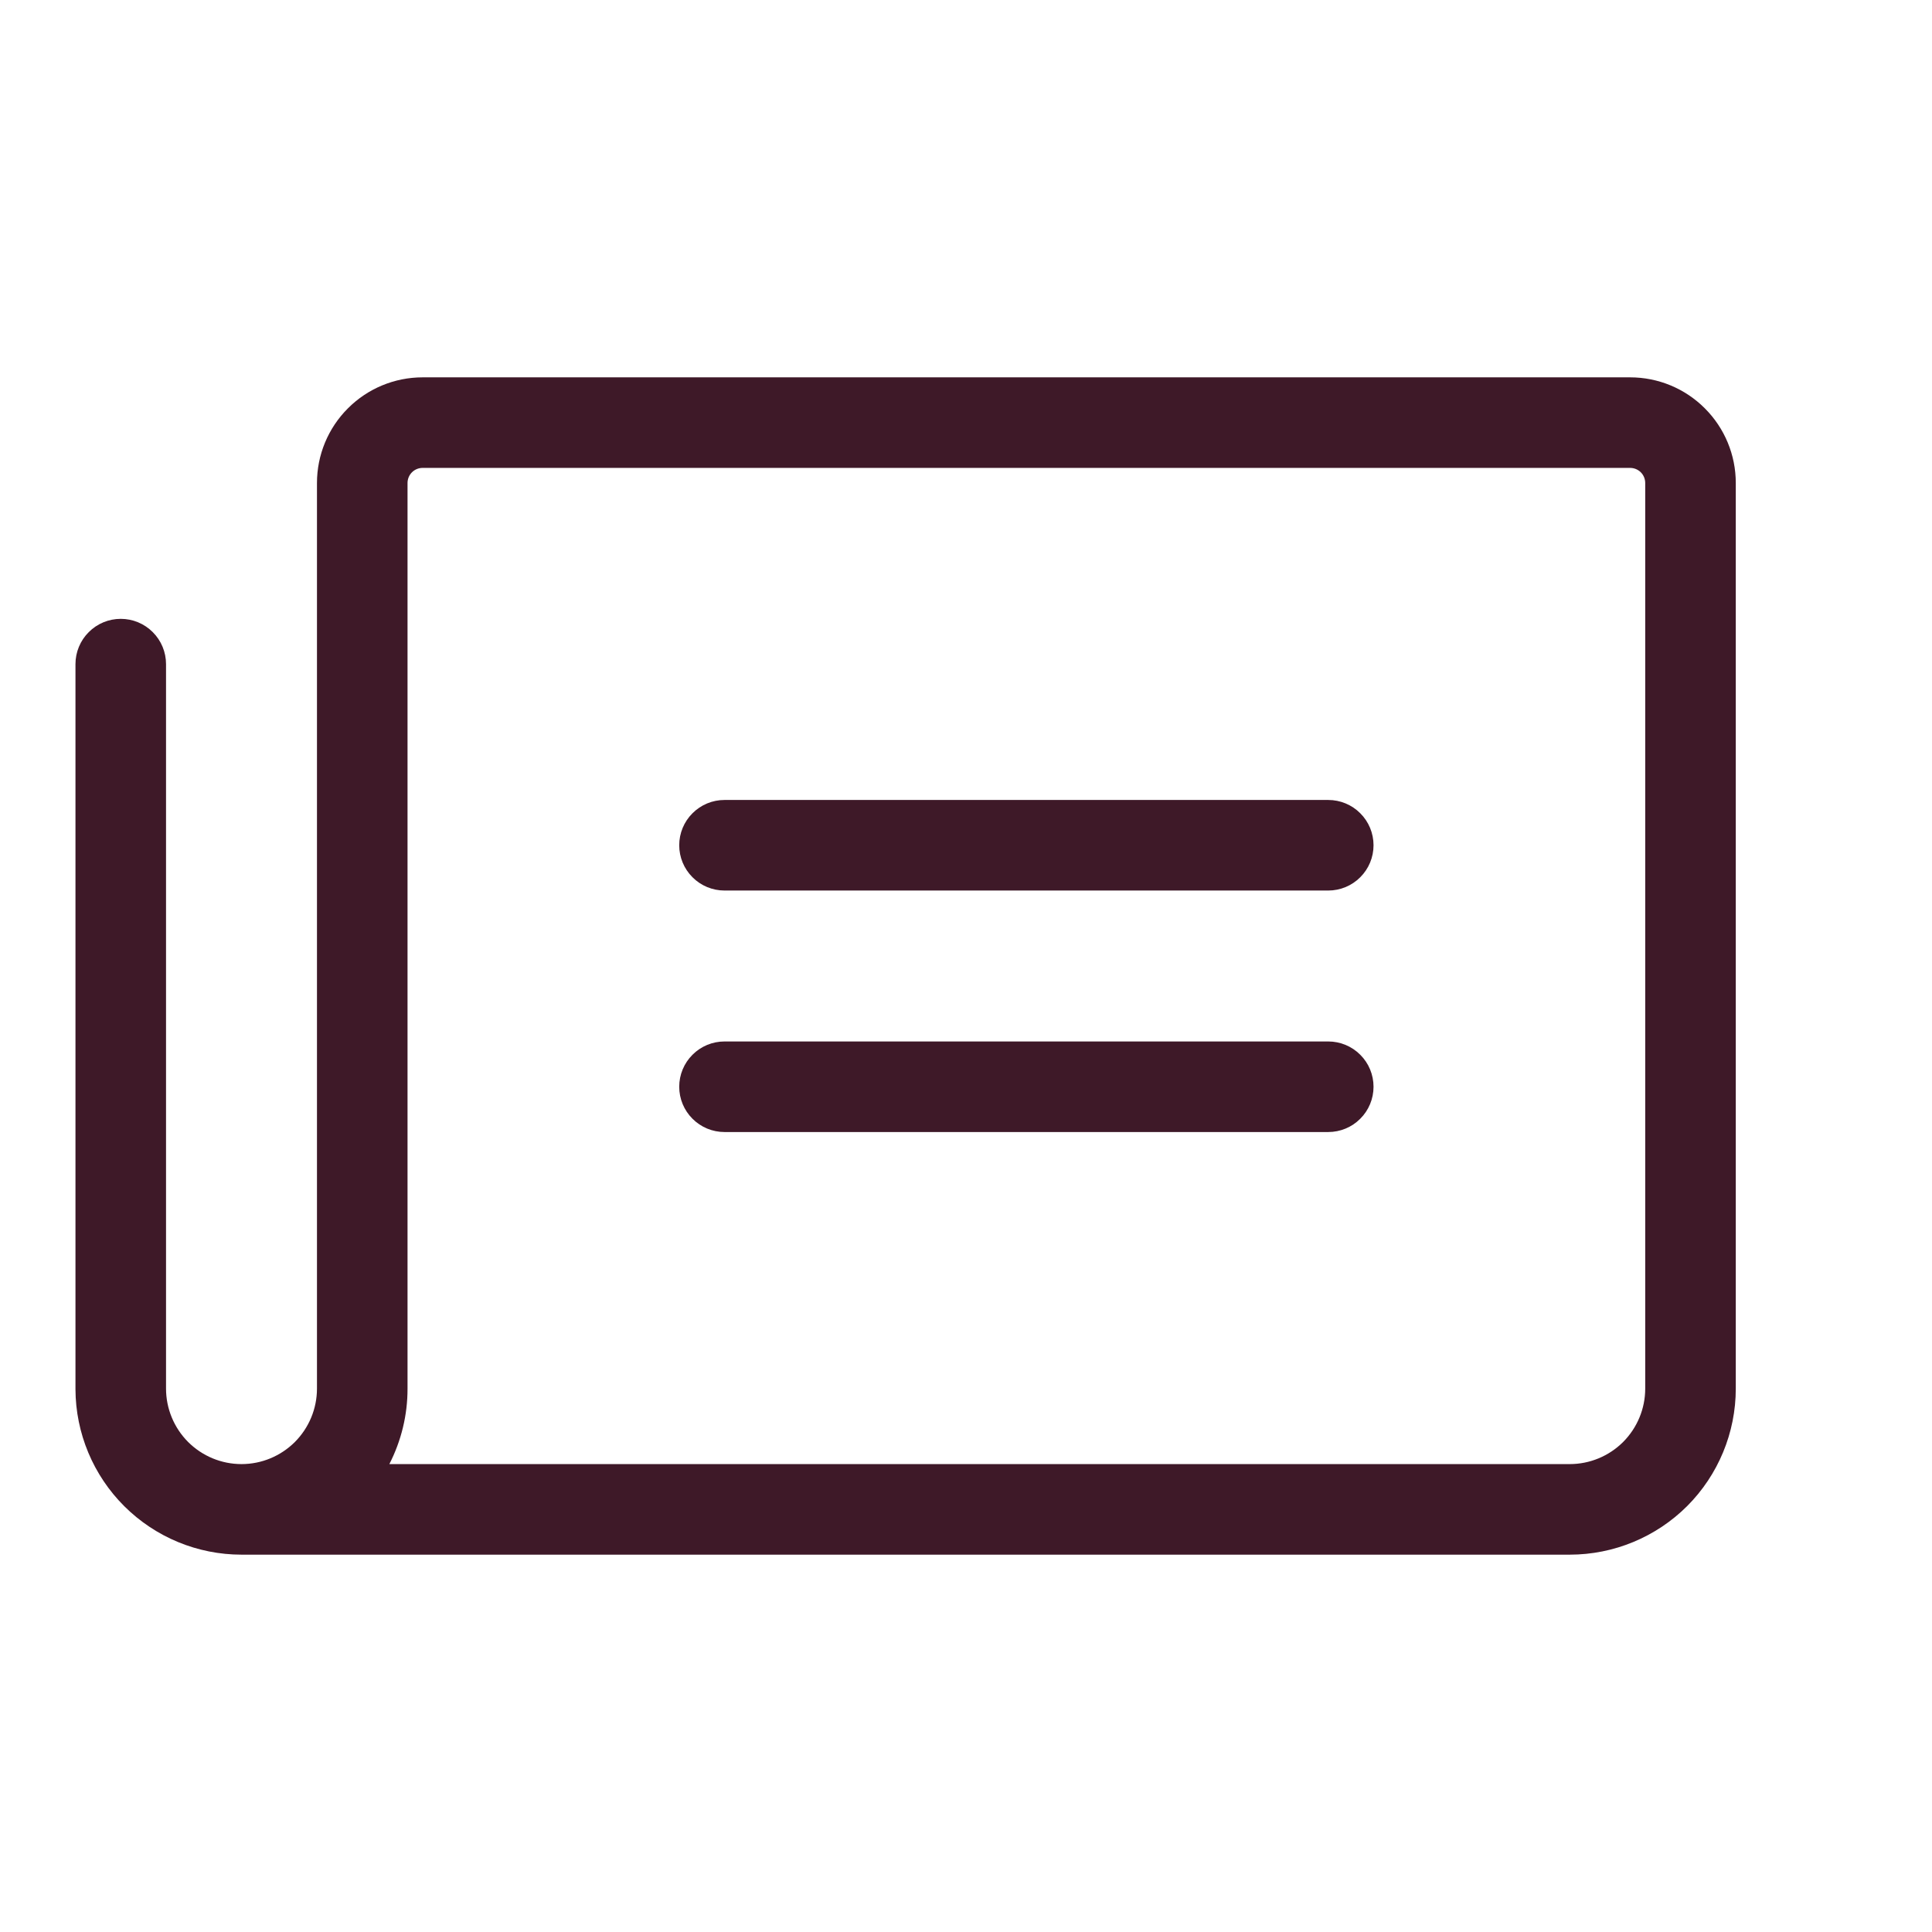 <svg width="32" height="32" viewBox="0 0 32 32" fill="none" xmlns="http://www.w3.org/2000/svg">
<path d="M22.75 14C22.75 14.199 22.671 14.39 22.53 14.53C22.39 14.671 22.199 14.75 22 14.75H12C11.801 14.75 11.61 14.671 11.47 14.53C11.329 14.39 11.25 14.199 11.25 14C11.25 13.801 11.329 13.61 11.47 13.47C11.61 13.329 11.801 13.25 12 13.25H22C22.199 13.25 22.39 13.329 22.53 13.47C22.671 13.61 22.75 13.801 22.75 14ZM22 17.25H12C11.801 17.25 11.61 17.329 11.47 17.47C11.329 17.61 11.25 17.801 11.25 18C11.25 18.199 11.329 18.39 11.47 18.53C11.61 18.671 11.801 18.75 12 18.75H22C22.199 18.75 22.39 18.671 22.53 18.53C22.671 18.39 22.75 18.199 22.75 18C22.75 17.801 22.671 17.61 22.53 17.47C22.39 17.329 22.199 17.25 22 17.25ZM28.75 8V23C28.75 23.729 28.46 24.429 27.945 24.945C27.429 25.46 26.729 25.75 26 25.75H4C3.273 25.75 2.575 25.462 2.059 24.948C1.544 24.435 1.253 23.739 1.25 23.011V11C1.25 10.801 1.329 10.61 1.47 10.47C1.61 10.329 1.801 10.25 2 10.25C2.199 10.25 2.39 10.329 2.53 10.47C2.671 10.61 2.75 10.801 2.75 11V23C2.75 23.331 2.882 23.649 3.116 23.884C3.351 24.118 3.668 24.25 4 24.25C4.332 24.25 4.649 24.118 4.884 23.884C5.118 23.649 5.25 23.331 5.25 23V8C5.25 7.536 5.434 7.091 5.763 6.763C6.091 6.434 6.536 6.25 7 6.25H27C27.464 6.25 27.909 6.434 28.237 6.763C28.566 7.091 28.75 7.536 28.75 8ZM27.25 8C27.25 7.934 27.224 7.87 27.177 7.823C27.13 7.776 27.066 7.75 27 7.75H7C6.934 7.75 6.87 7.776 6.823 7.823C6.776 7.87 6.75 7.934 6.75 8V23C6.751 23.435 6.647 23.863 6.449 24.25H26C26.331 24.25 26.649 24.118 26.884 23.884C27.118 23.649 27.25 23.331 27.25 23V8Z" fill="#3E1928"/>
</svg>
